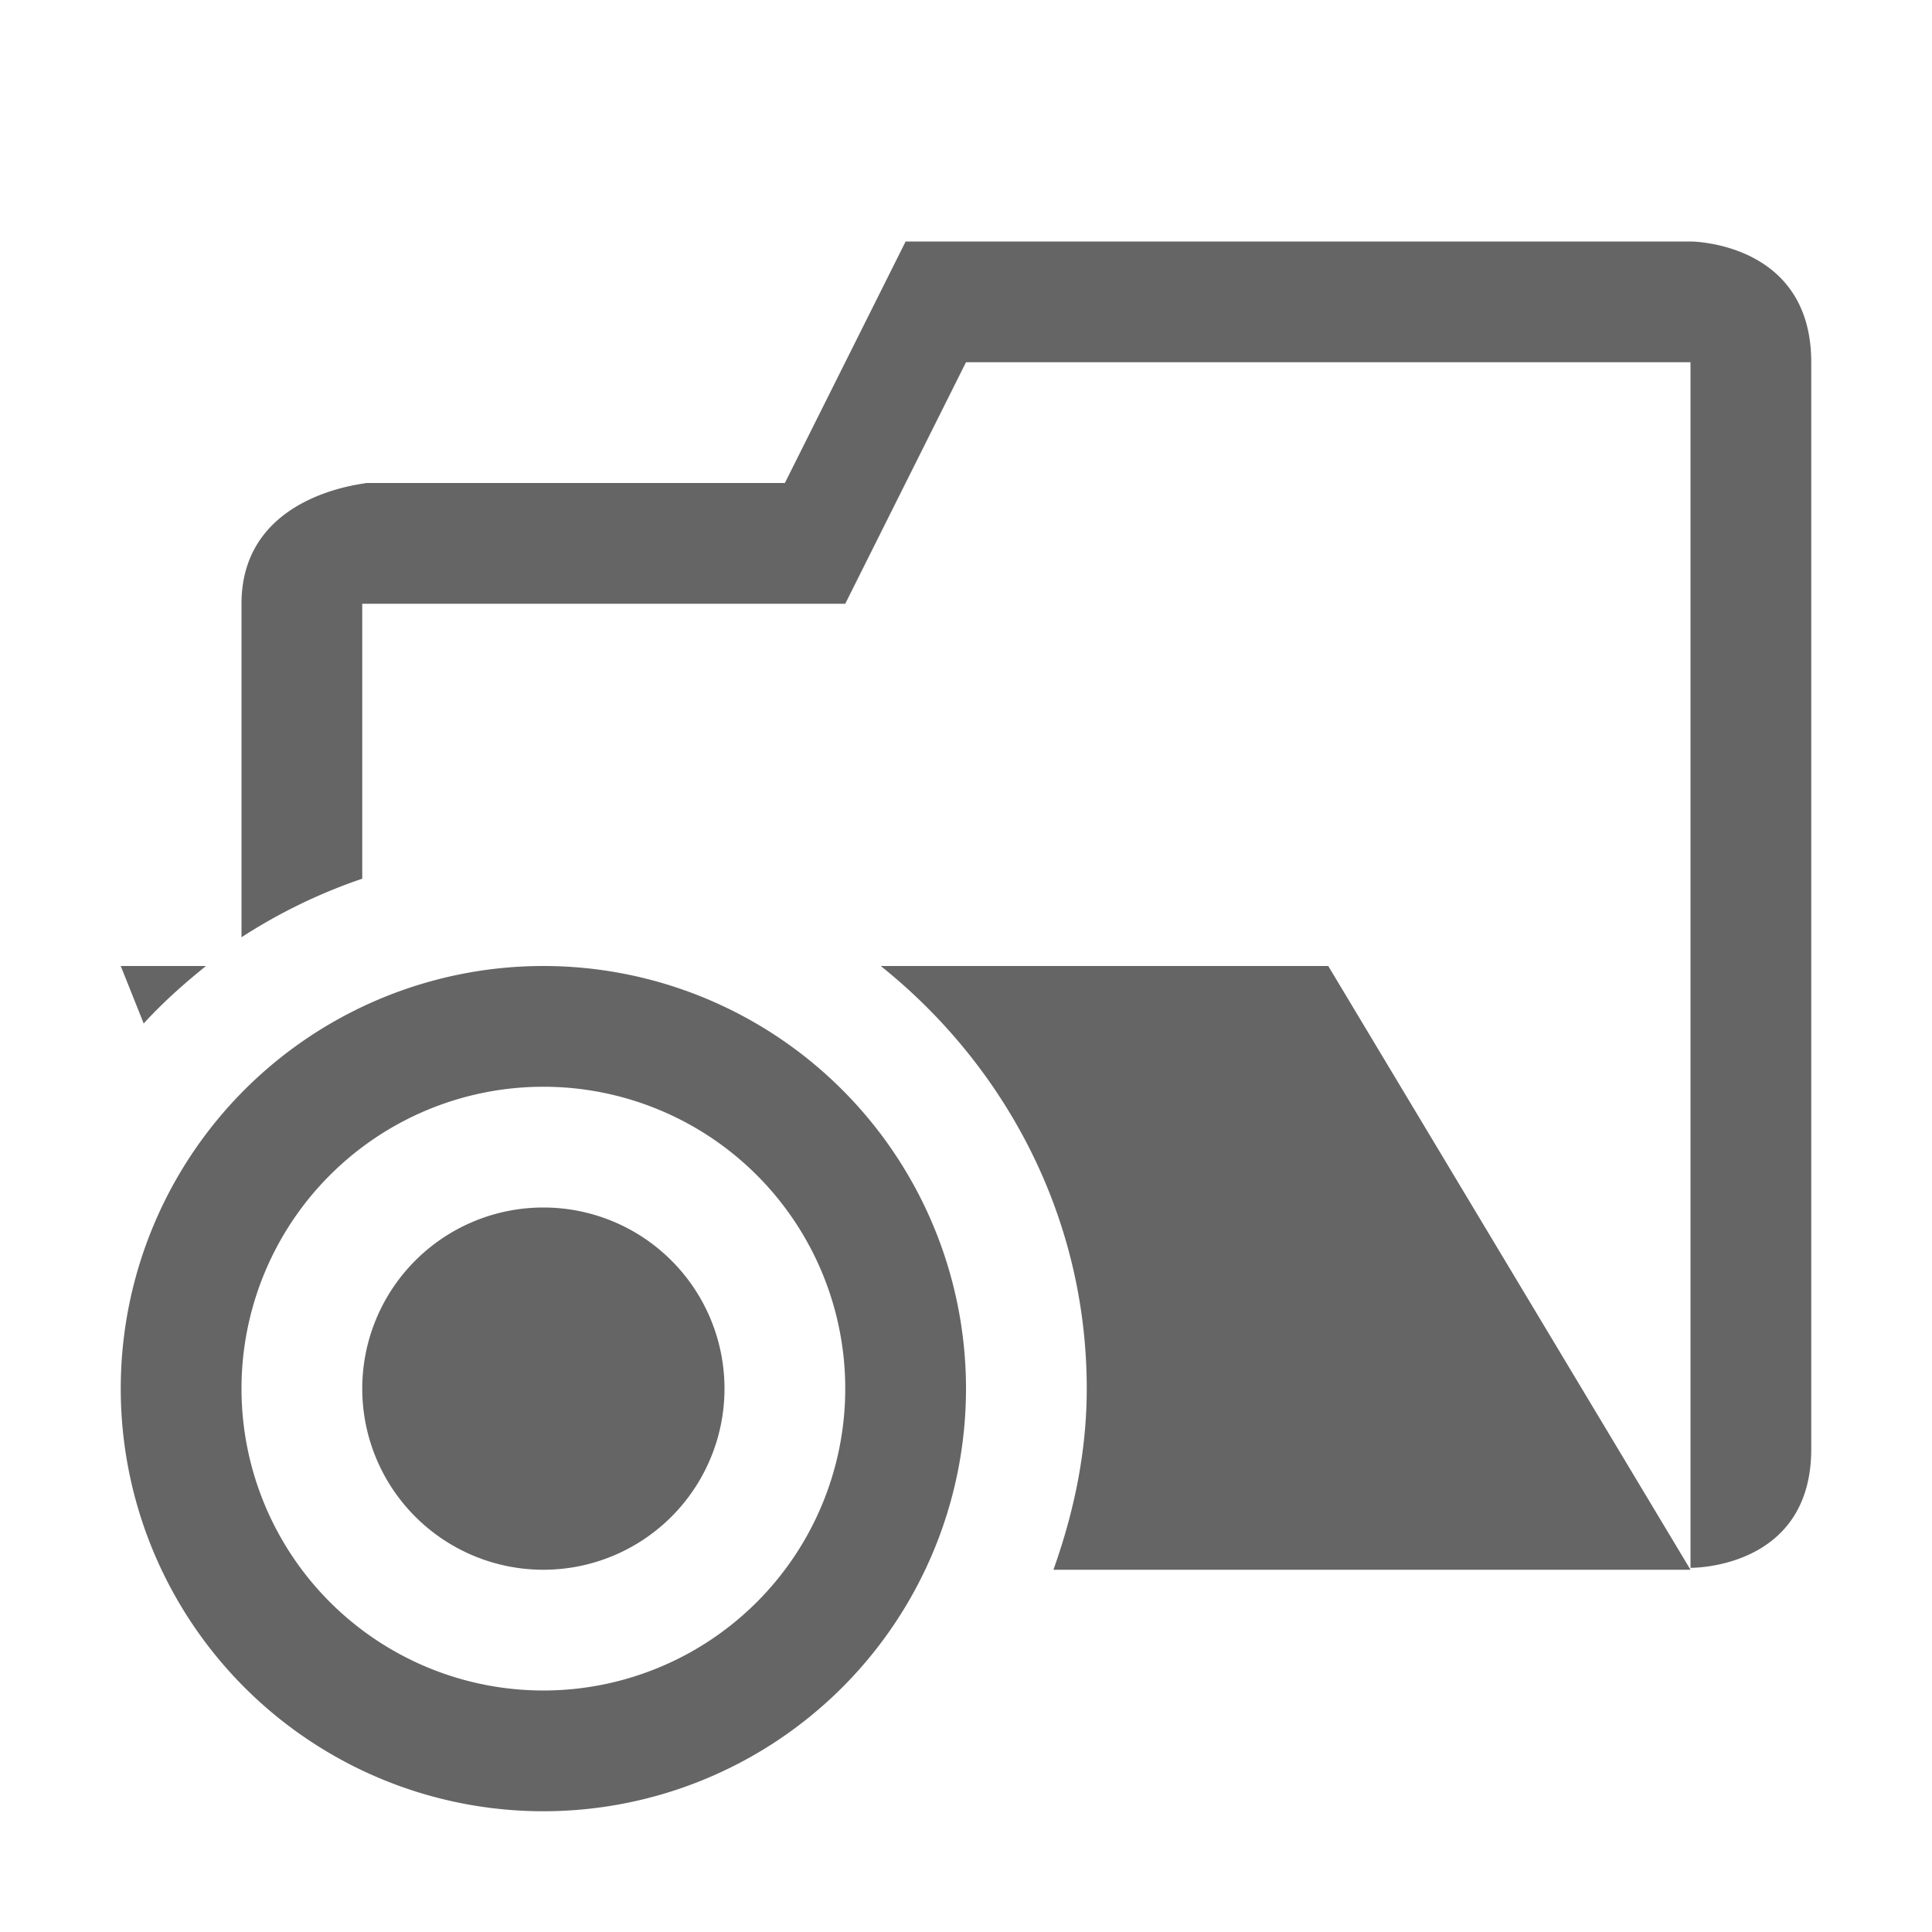 <svg xmlns="http://www.w3.org/2000/svg" viewBox="0 0 16 16"><style>.icon-canvas-transparent{opacity:0;fill:#f6f6f6}.icon-vs-out{fill:#f6f6f6}.icon-vs-fg{fill:#f0eff1}.icon-folder{fill:#656565}</style><path class="icon-canvas-transparent" d="M16 16H0V0h16v16z" id="canvas"/><path class="icon-vs-out" d="M14 .969H6.884l-1 2H3c-.97 0-2 .701-2 2v2H0v1.196l.516 1.288A4.437 4.437 0 0 0 0 11.5C0 13.981 2.019 16 4.5 16c1.569 0 2.95-.81 3.755-2.031H14s.86-.021 1.43-.565c.344-.332.57-.817.57-1.435v-9c0-1.303-1.005-2-2-2z" id="outline" style="display: none;"/><path class="icon-folder" d="M11 8l3 5H8.724c.168-.471.276-.971.276-1.5 0-1.421-.675-2.675-1.706-3.5H11zM1.706 8H1l.19.476c.159-.174.333-.329.516-.476zM14 2H7.5l-1 2H3c.236 0-1 0-1 1v2.762a4.49 4.49 0 0 1 1-.485V5h4l1-2h6v9.984S15 13 15 12V3c0-1-1-1-1-1zm-9.5 8a1.5 1.5 0 1 0 0 3 1.5 1.5 0 0 0 0-3zM8 11.5a3.5 3.5 0 1 1-7 0 3.5 3.5 0 0 1 7 0zm-1 0a2.5 2.5 0 1 0-5 0 2.5 2.5 0 0 0 5 0z" id="iconBg"/><g id="iconFg"><path id="iconFg_1_" class="icon-vs-fg" d="M3 7.969v-3h4l1-2h6v10l-3-5H3z" style="display: none;"/></g></svg>
